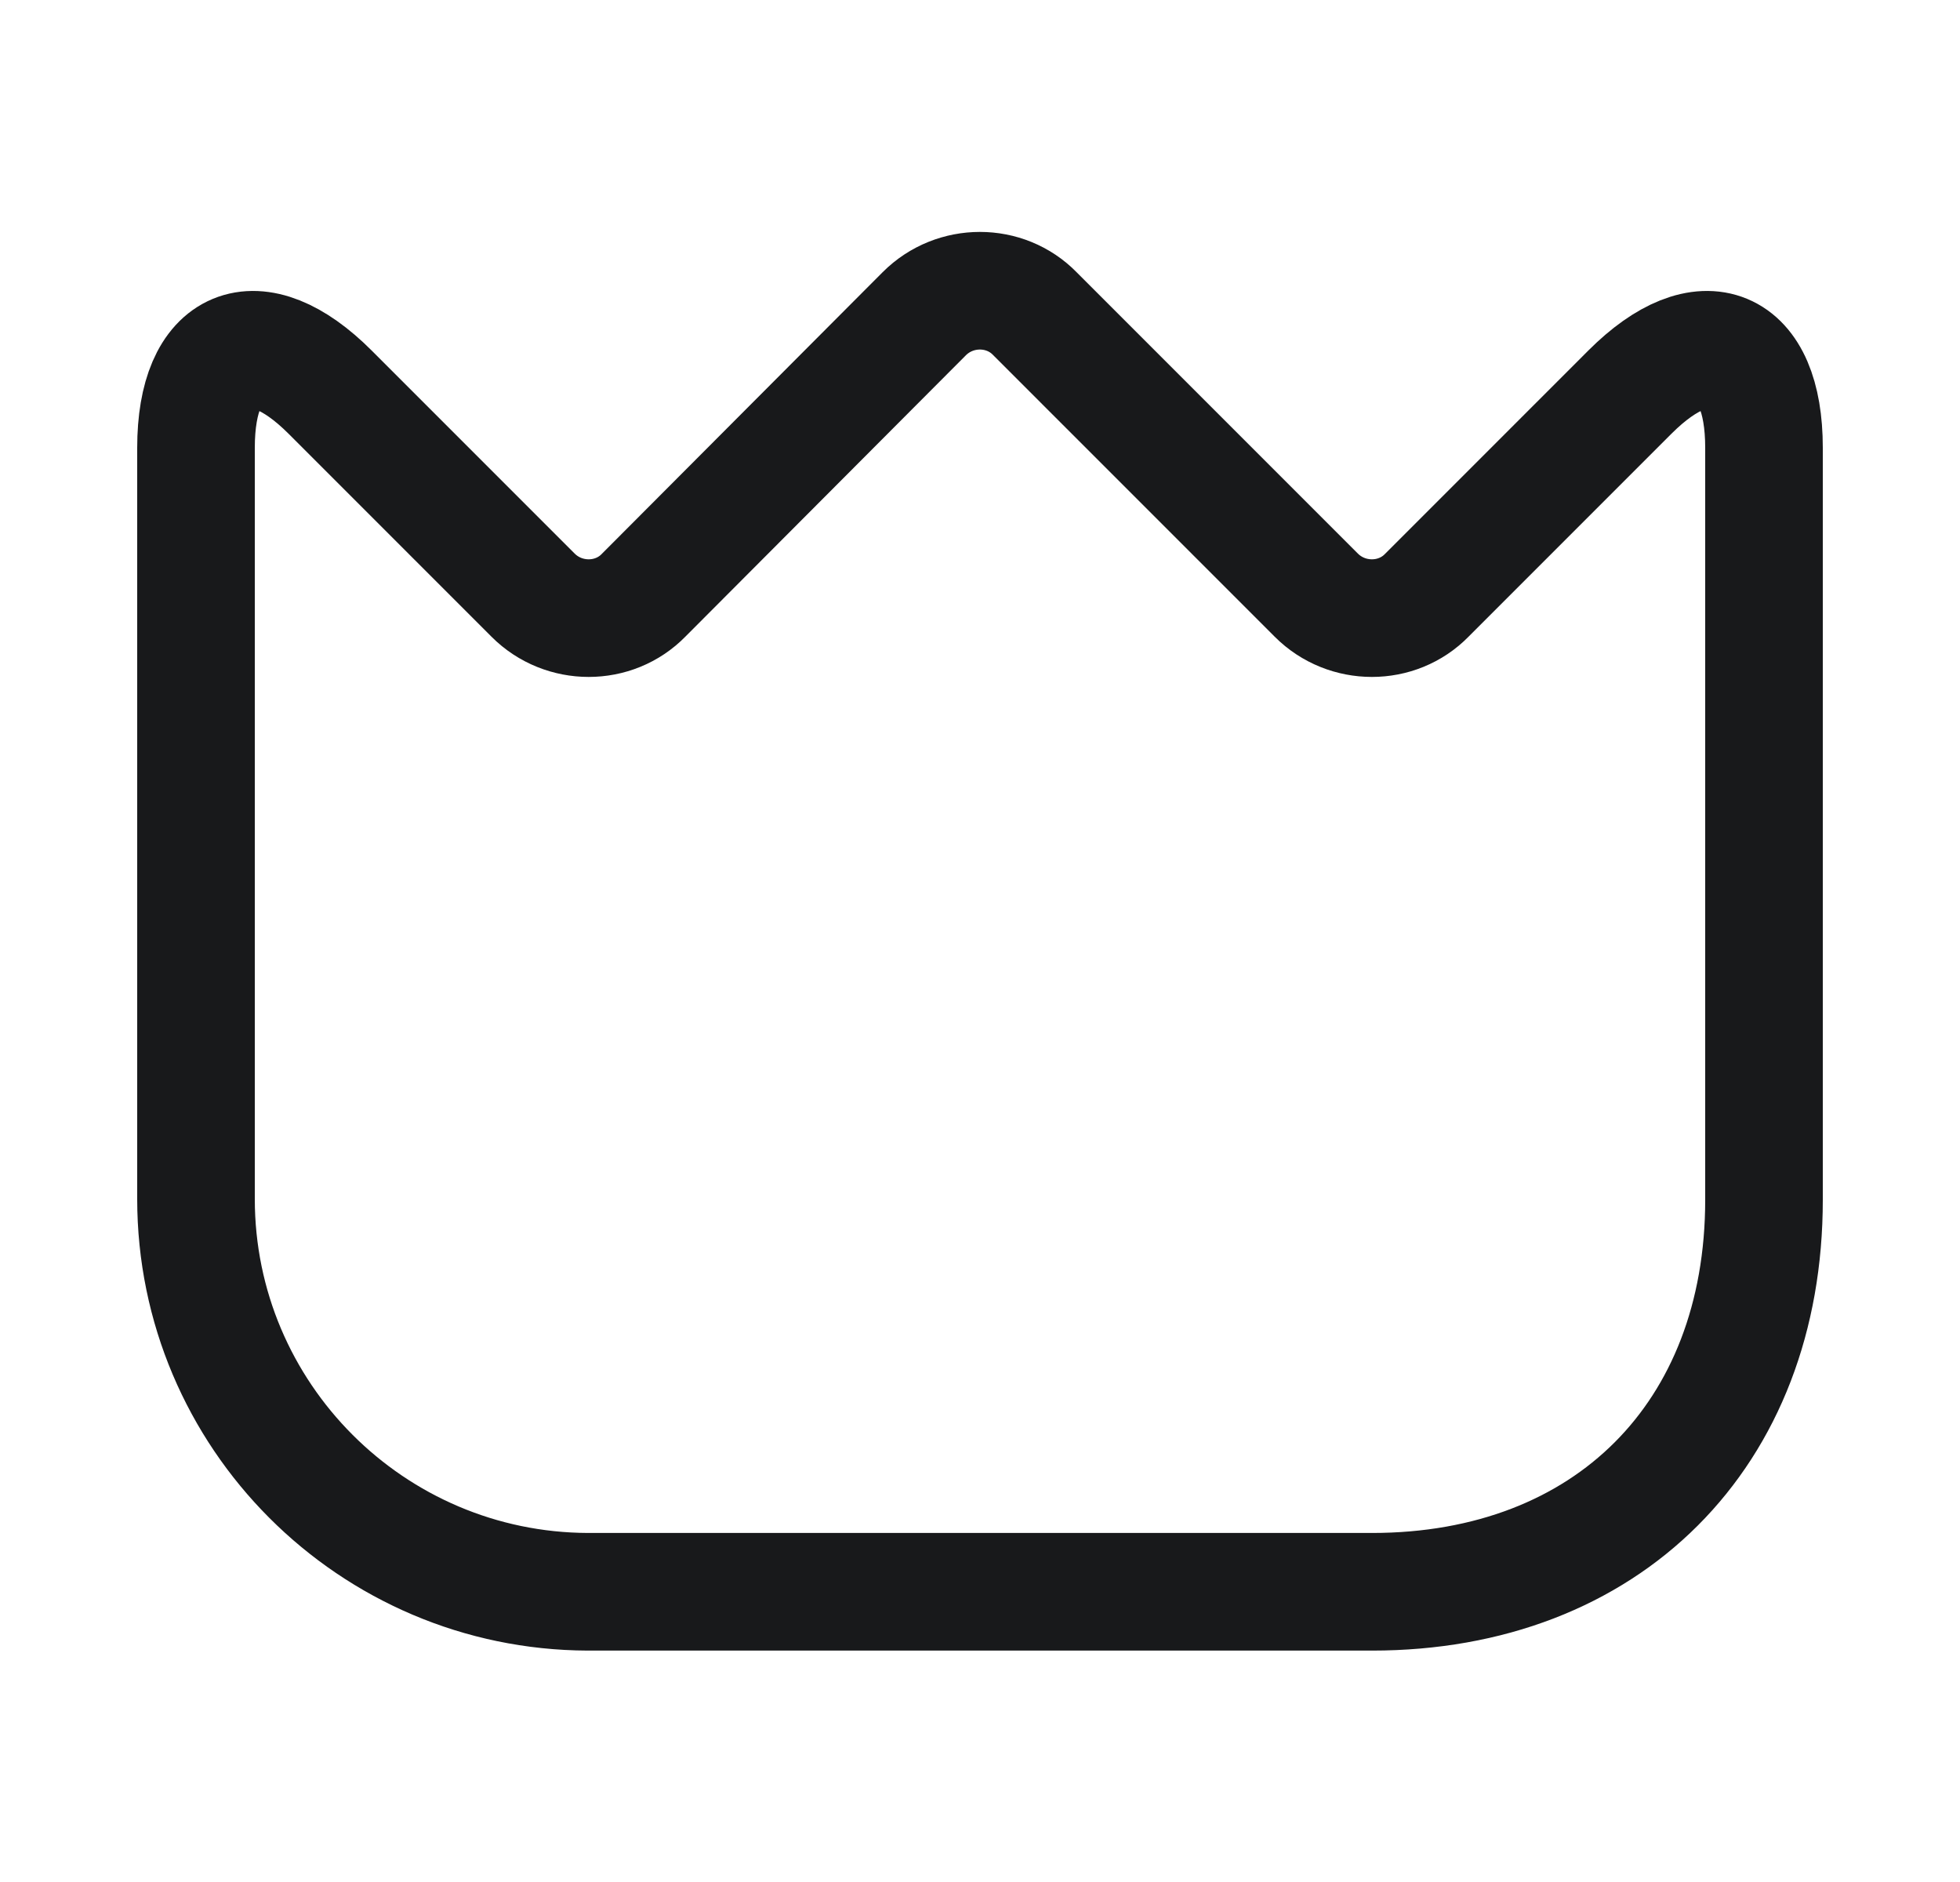 <?xml version="1.0" encoding="UTF-8"?>
<svg xmlns="http://www.w3.org/2000/svg" width="25" height="24" viewBox="0 0 25 24" fill="none">
  <path d="M2.5 15.29V5.71C2.5 4.38 3.27 4.06 4.21 5L6.8 7.59C7.19 7.98 7.83 7.98 8.21 7.59L11.79 4C12.18 3.61 12.82 3.61 13.2 4L16.79 7.59C17.18 7.98 17.82 7.98 18.2 7.59L20.79 5C21.73 4.06 22.5 4.38 22.5 5.71V15.3C22.5 18.299 20.5 20.299 17.5 20.299H7.5C4.74 20.29 2.5 18.049 2.5 15.29Z" stroke="#18191B" stroke-width="1.5" stroke-linecap="round" stroke-linejoin="round"></path>
</svg>
